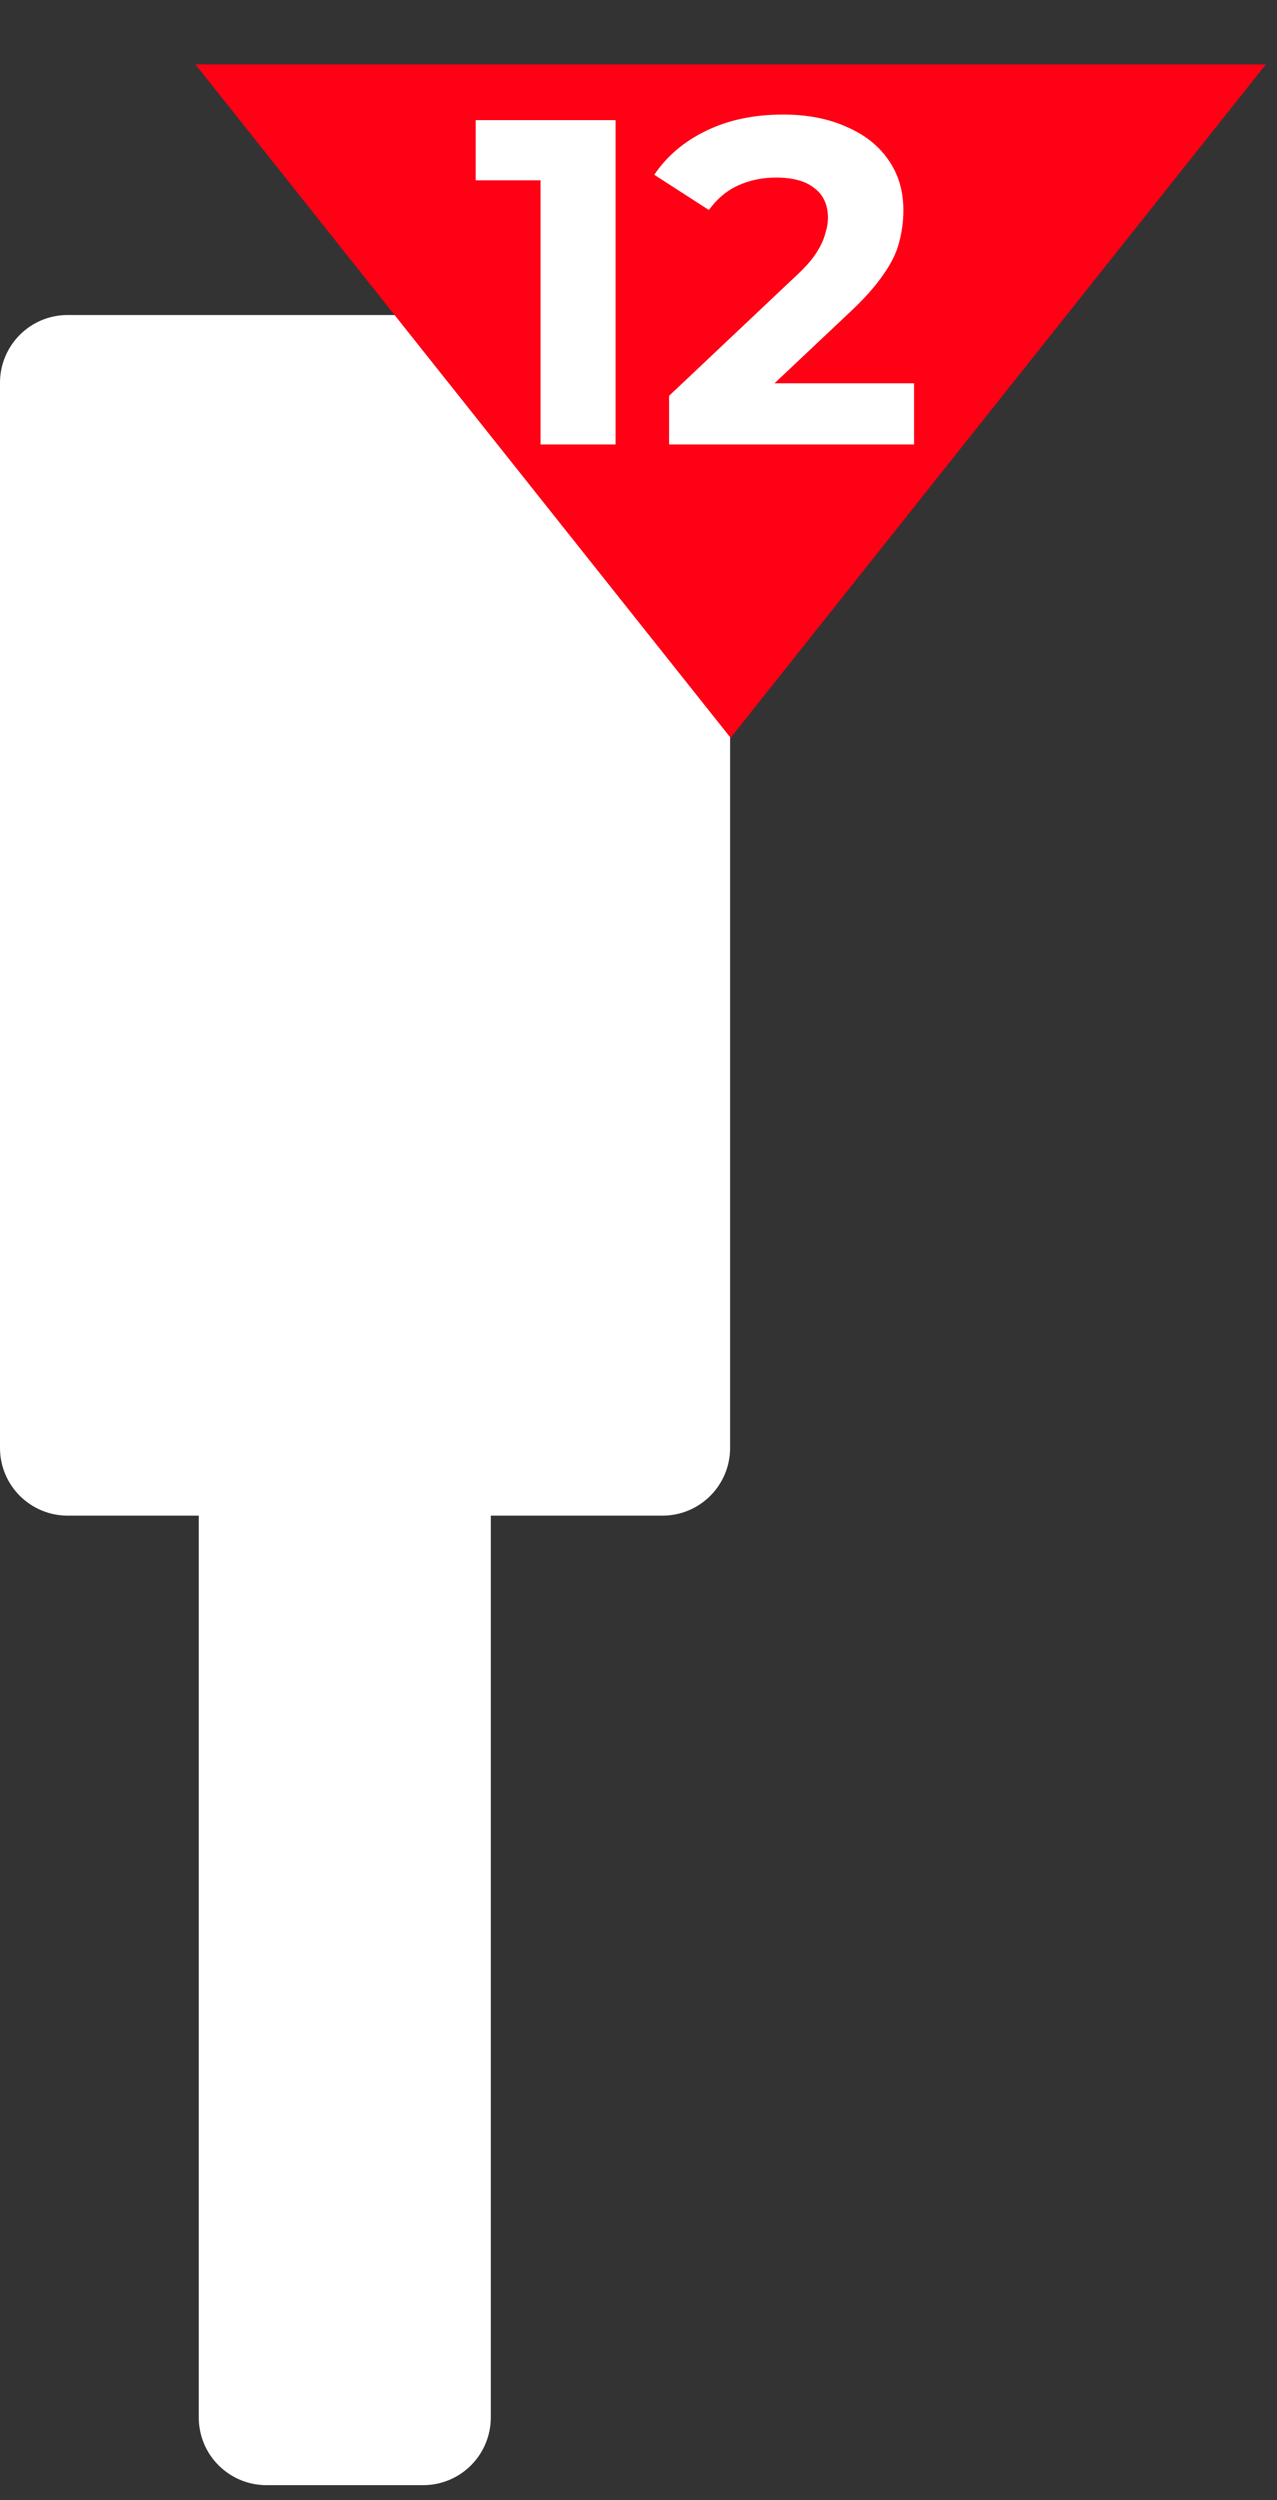 <svg width="23" height="45" viewBox="0 0 23 45" fill="none" xmlns="http://www.w3.org/2000/svg">
<rect x="0" y="0" width="23" height="45" fill="#333333" stroke="none"/>
<path d="M11.93 5.67H1.22C0.54 5.67 0 6.22 0 6.89V26.06C0 26.74 0.55 27.28 1.22 27.28H3.58V43.51C3.58 44.19 4.13 44.73 4.8 44.73H7.62C8.3 44.73 8.84 44.18 8.84 43.51V27.28H11.93C12.61 27.28 13.15 26.73 13.15 26.06V6.9C13.15 6.22 12.6 5.68 11.93 5.68V5.67Z" fill="white"/>
<path d="M13.159 13.28L3.52 1.16H22.799L13.159 13.28Z" fill="#FF0014"/>
<path d="M9.736 8V2.662L10.319 3.246H8.568V2.162H11.087V8H9.736ZM12.051 8V7.124L14.303 4.998C14.481 4.836 14.611 4.692 14.695 4.564C14.778 4.436 14.834 4.319 14.861 4.214C14.895 4.108 14.912 4.011 14.912 3.922C14.912 3.688 14.831 3.51 14.67 3.388C14.514 3.26 14.283 3.196 13.977 3.196C13.733 3.196 13.505 3.243 13.294 3.338C13.088 3.432 12.913 3.58 12.768 3.78L11.784 3.146C12.007 2.813 12.318 2.548 12.718 2.354C13.118 2.159 13.58 2.062 14.103 2.062C14.536 2.062 14.914 2.134 15.237 2.279C15.565 2.418 15.818 2.615 15.996 2.871C16.179 3.127 16.271 3.432 16.271 3.788C16.271 3.977 16.246 4.166 16.196 4.355C16.151 4.539 16.057 4.734 15.912 4.939C15.773 5.145 15.568 5.376 15.295 5.631L13.427 7.391L13.168 6.899H16.463V8H12.051Z" fill="white"/>
</svg>

